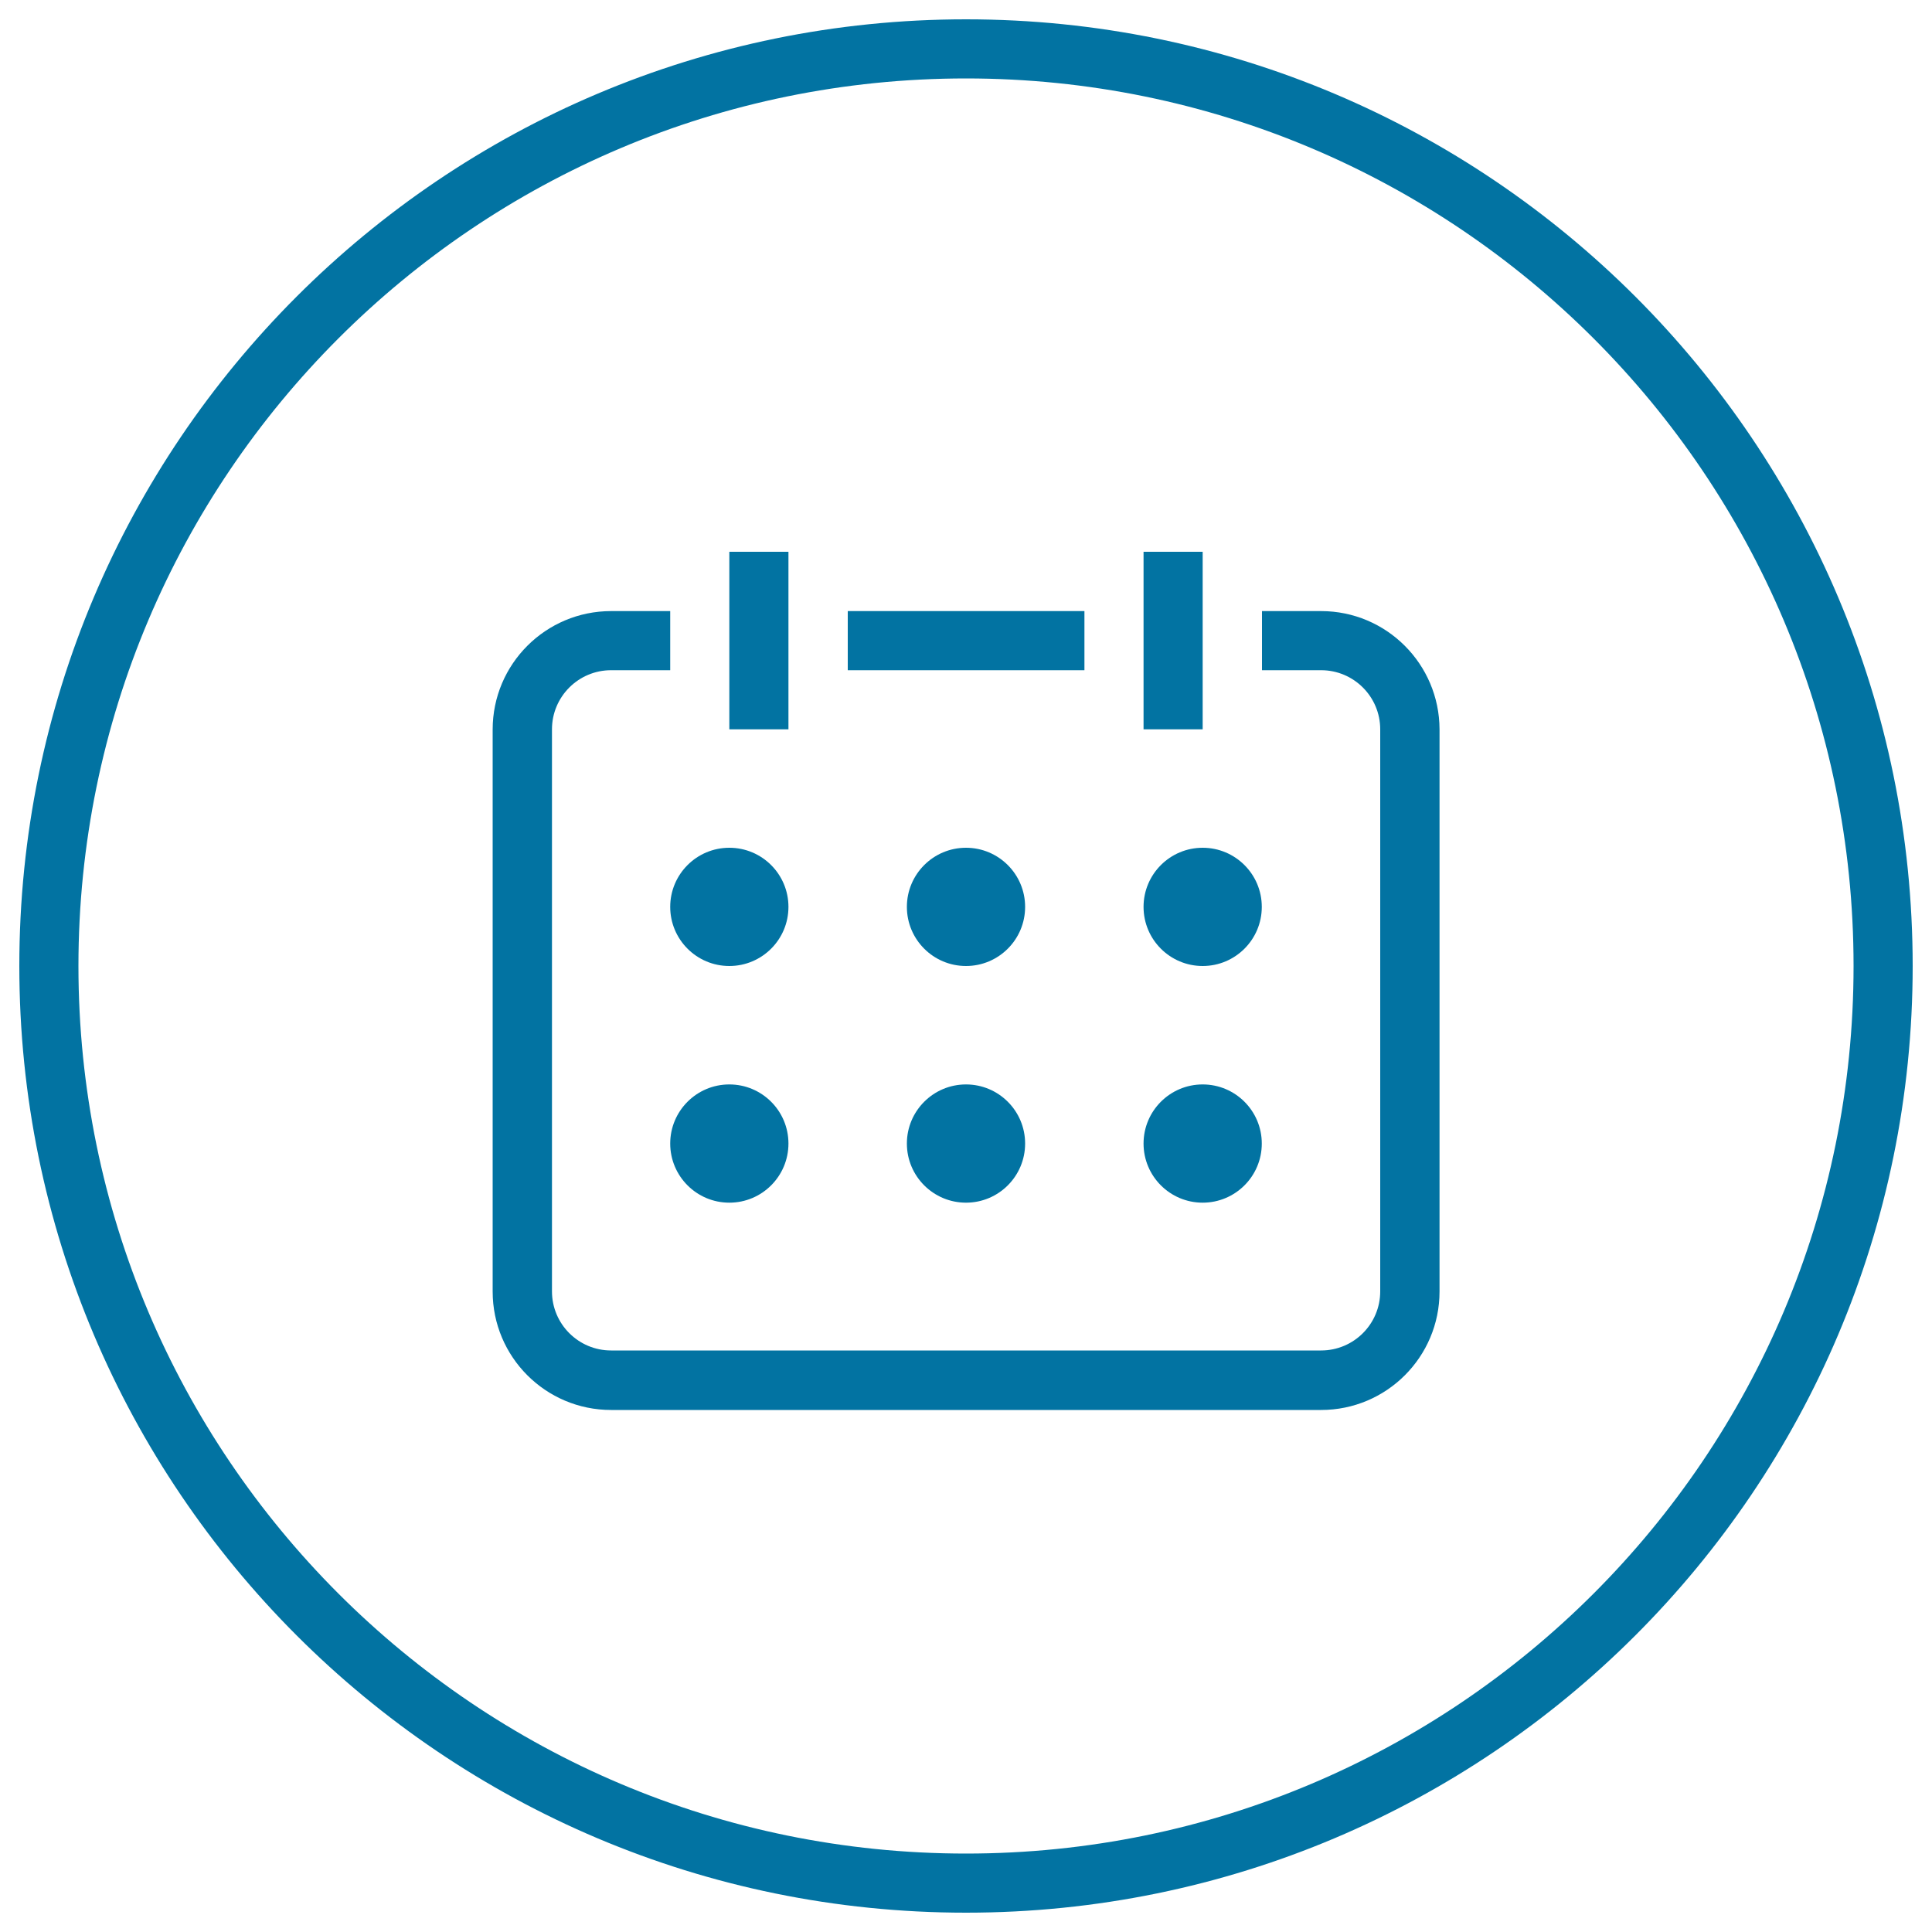 <svg xmlns="http://www.w3.org/2000/svg" viewBox="0 0 1000 1000" style="fill:#0273a2">
<title>Weekly Calendar Circular Button SVG icon</title>
<g><g><g id="circle_64_"><g><path d="M500,10C229.4,10,10,229.4,10,500s219.4,490,490,490c270.6,0,490-219.4,490-490S770.6,10,500,10z M500,959.4C246.3,959.4,40.6,753.7,40.6,500C40.6,246.3,246.3,40.6,500,40.6c253.7,0,459.4,205.7,459.4,459.4C959.4,753.7,753.7,959.4,500,959.4z"/></g></g><g id="Calendar"><g><path d="M408.1,285.6h-30.6v91.9h30.6V285.6z M561.3,316.3H438.8v30.6h122.5V316.3z M683.8,316.3h-30.6v30.6h30.6c16.9,0,30.6,13.7,30.6,30.6v290.9c0,16.9-13.7,30.6-30.6,30.6H316.3c-16.9,0-30.6-13.7-30.6-30.6V377.5c0-16.9,13.7-30.6,30.6-30.6h30.6v-30.6h-30.6c-33.8,0-61.3,27.4-61.3,61.3v290.9c0,33.8,27.4,61.3,61.3,61.3h367.5c33.8,0,61.3-27.4,61.3-61.3V377.5C745,343.7,717.6,316.3,683.8,316.3z M622.5,285.6h-30.6v91.9h30.6V285.6z"/></g></g><g id="Ellipse_15_copy_3"><g><path d="M377.5,438.8c-16.9,0-30.6,13.7-30.6,30.6s13.7,30.6,30.6,30.6s30.6-13.7,30.6-30.6S394.4,438.8,377.5,438.8z M500,438.8c-16.9,0-30.6,13.7-30.6,30.6S483.1,500,500,500c16.9,0,30.6-13.7,30.6-30.6S516.9,438.8,500,438.8z M622.5,500c16.9,0,30.6-13.7,30.6-30.6s-13.7-30.6-30.6-30.6s-30.6,13.7-30.6,30.6S605.6,500,622.5,500z M377.5,561.3c-16.9,0-30.6,13.7-30.6,30.6s13.7,30.6,30.6,30.6s30.6-13.7,30.6-30.6S394.4,561.3,377.5,561.3z M500,561.3c-16.9,0-30.6,13.7-30.6,30.6s13.7,30.6,30.6,30.6c16.9,0,30.6-13.7,30.6-30.6S516.9,561.3,500,561.3z M622.5,561.3c-16.9,0-30.6,13.7-30.6,30.6s13.7,30.6,30.6,30.6s30.6-13.7,30.6-30.6S639.4,561.3,622.5,561.3z"/></g></g></g></g>
</svg>